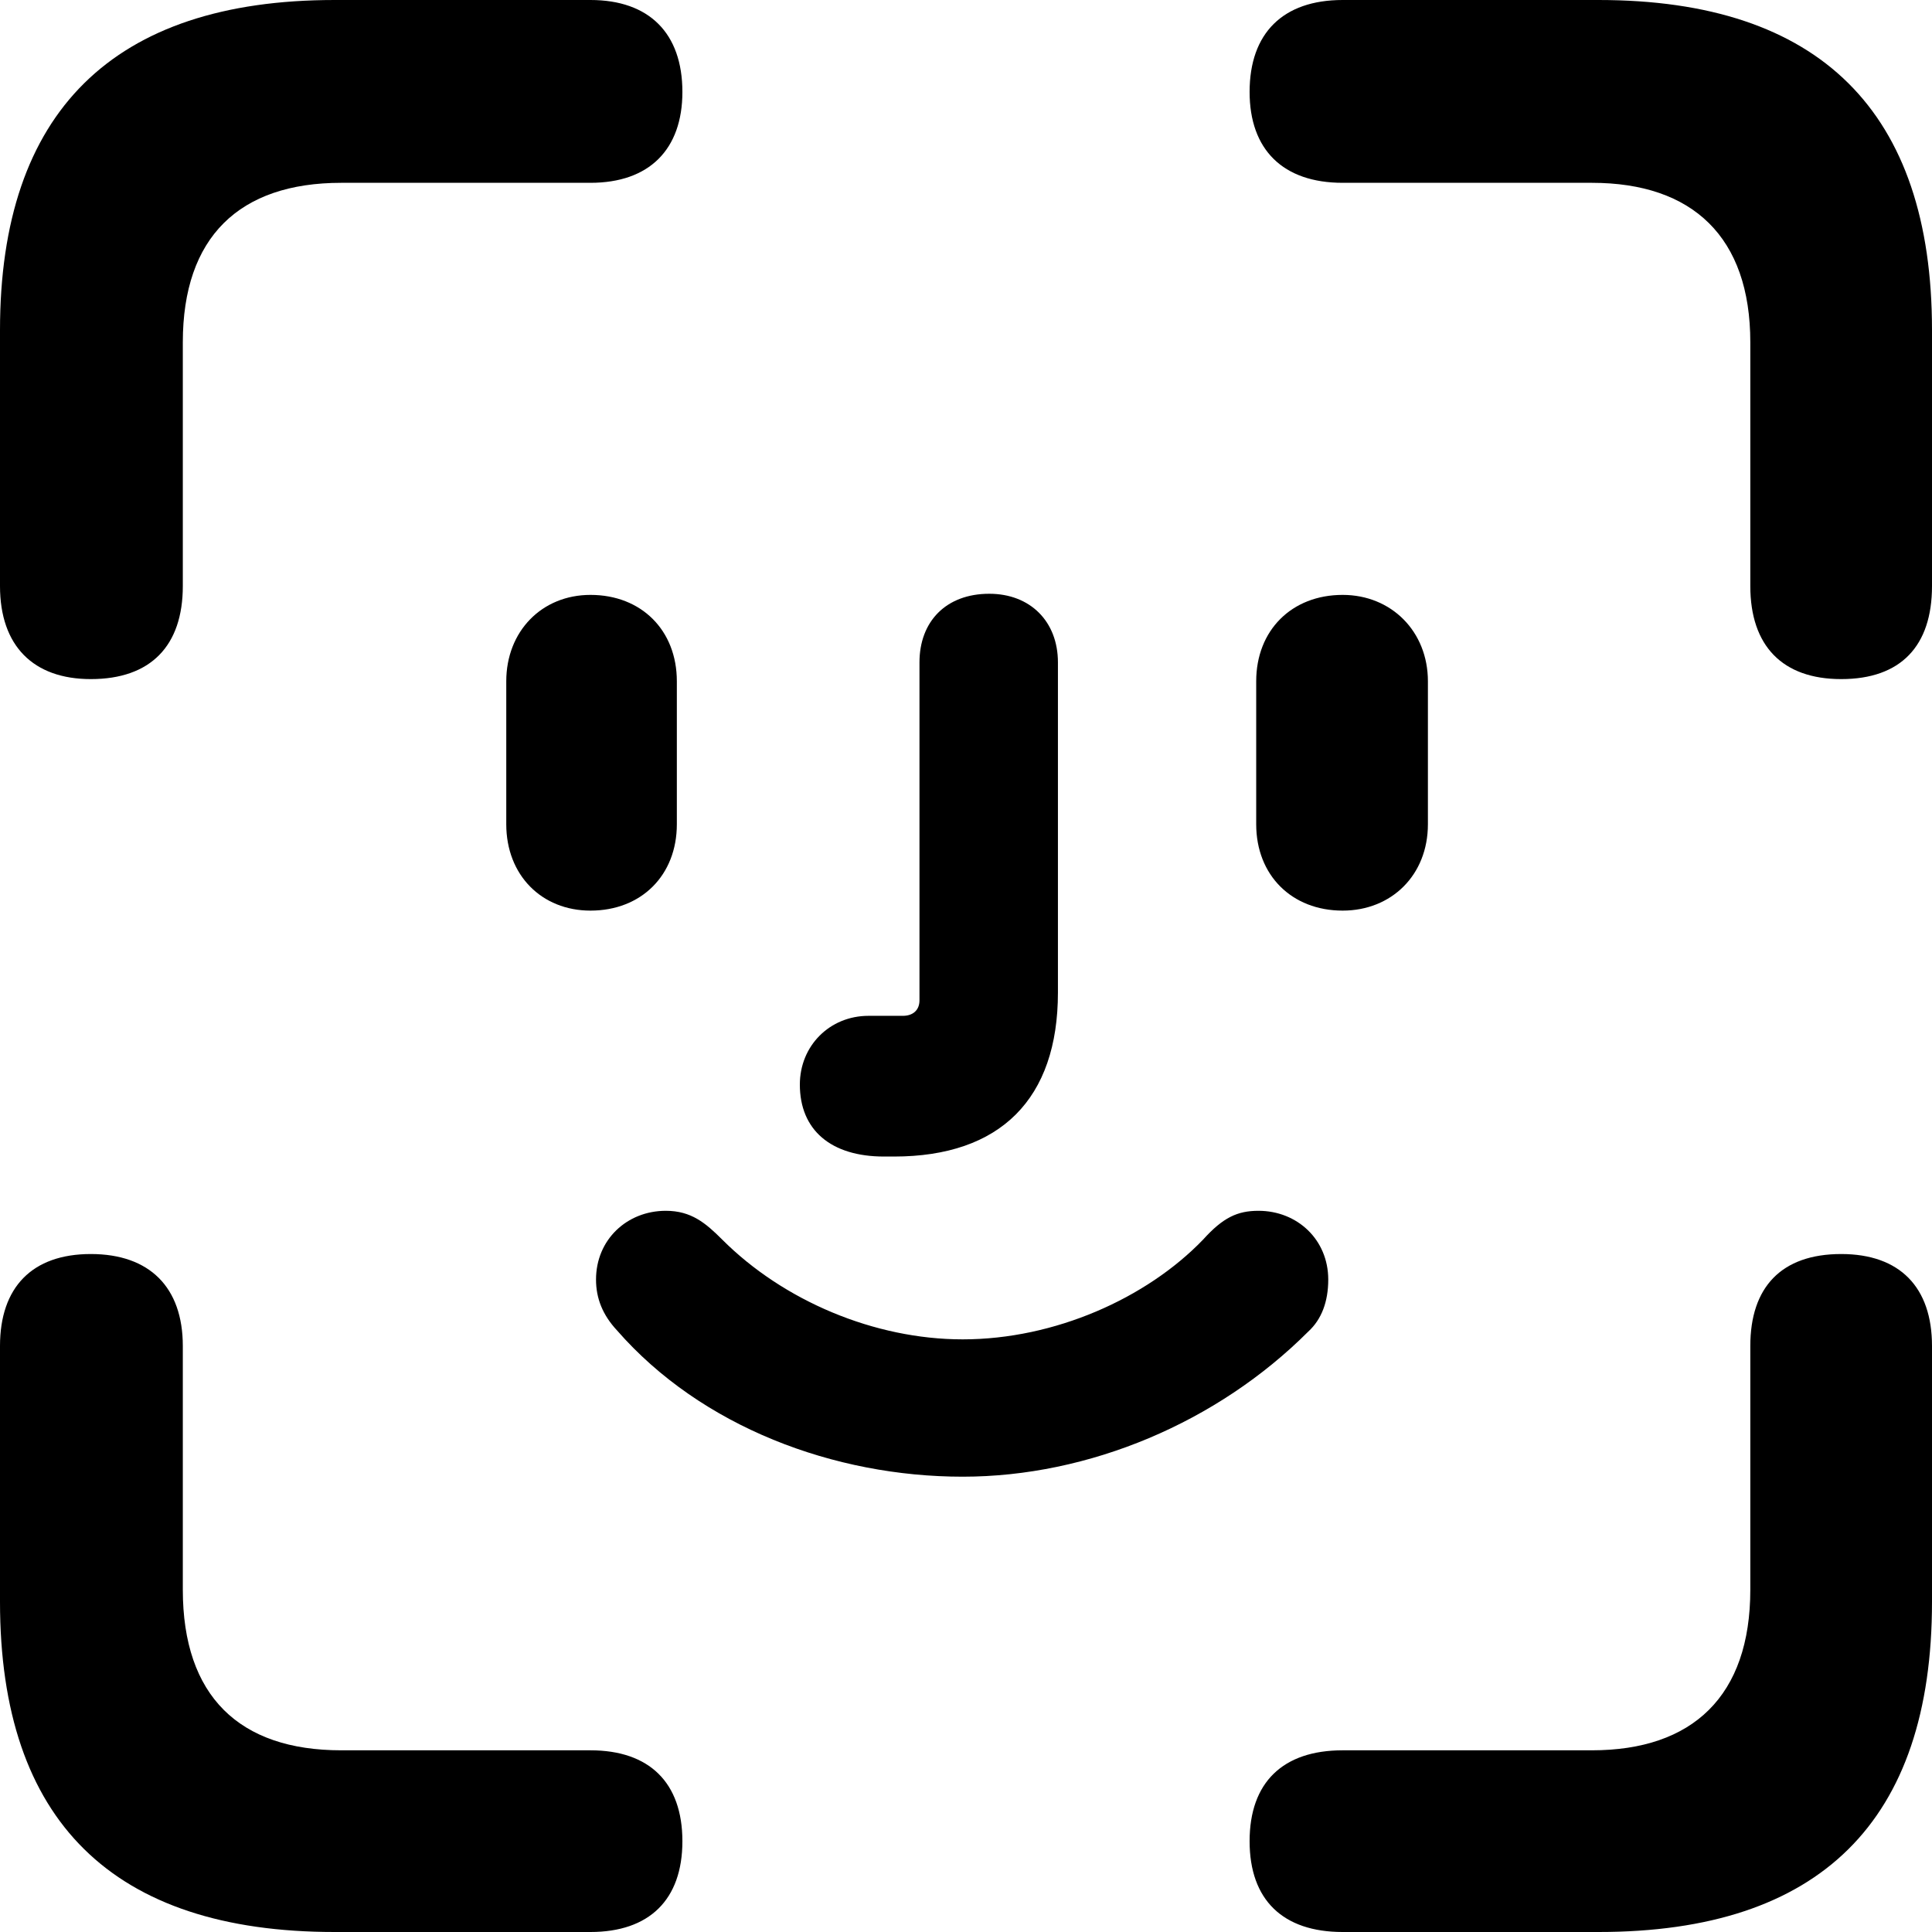 <?xml version="1.0" encoding="utf-8"?><!-- Uploaded to: SVG Repo, www.svgrepo.com, Generator: SVG Repo Mixer Tools -->
<svg fill="#000000" width="800px" height="800px" viewBox="0 0 24 24" xmlns="http://www.w3.org/2000/svg">
<path d="M22.872 8.436C23.615 8.436 24 8.023 24 7.28V4.101C24 1.39 22.61 0 19.858 0H16.679C15.936 0 15.523 0.413 15.523 1.142C15.523 1.858 15.936 2.271 16.679 2.271H19.775C21.027 2.271 21.743 2.945 21.743 4.252V7.28C21.743 8.023 22.142 8.436 22.872 8.436ZM1.128 8.436C1.872 8.436 2.271 8.023 2.271 7.28V4.252C2.271 2.945 2.972 2.271 4.239 2.271H7.335C8.064 2.271 8.477 1.858 8.477 1.142C8.477 0.413 8.064 0 7.335 0H4.156C1.404 0 0 1.39 0 4.101V7.28C0 8.023 0.413 8.436 1.128 8.436ZM10.982 14.367H11.105C12.427 14.367 13.142 13.651 13.142 12.33V8.229C13.142 7.72 12.798 7.376 12.289 7.376C11.752 7.376 11.422 7.72 11.422 8.229V12.427C11.422 12.55 11.339 12.619 11.216 12.619H10.789C10.307 12.619 9.936 12.991 9.936 13.473C9.936 14.037 10.321 14.367 10.982 14.367ZM7.335 11.312C7.968 11.312 8.408 10.872 8.408 10.239V8.463C8.408 7.83 7.968 7.39 7.335 7.39C6.729 7.39 6.289 7.844 6.289 8.463V10.239C6.289 10.872 6.729 11.312 7.335 11.312ZM16.679 11.312C17.284 11.312 17.738 10.872 17.738 10.239V8.463C17.738 7.844 17.284 7.39 16.679 7.39C16.046 7.39 15.605 7.83 15.605 8.463V10.239C15.605 10.872 16.046 11.312 16.679 11.312ZM11.959 18.344C13.527 18.344 15.124 17.67 16.252 16.541C16.417 16.39 16.5 16.17 16.5 15.895C16.5 15.399 16.115 15.041 15.633 15.041C15.372 15.041 15.193 15.124 14.945 15.399C14.243 16.128 13.101 16.638 11.959 16.638C10.858 16.638 9.729 16.156 8.972 15.399C8.766 15.193 8.587 15.041 8.271 15.041C7.789 15.041 7.404 15.399 7.404 15.895C7.404 16.128 7.486 16.335 7.665 16.527C8.711 17.725 10.362 18.344 11.959 18.344ZM4.156 24H7.335C8.064 24 8.477 23.601 8.477 22.872C8.477 22.142 8.064 21.743 7.335 21.743H4.239C2.972 21.743 2.271 21.069 2.271 19.748V16.72C2.271 15.991 1.858 15.578 1.128 15.578C0.399 15.578 0 15.991 0 16.72V19.899C0 22.624 1.404 24 4.156 24ZM16.679 24H19.858C22.61 24 24 22.624 24 19.899V16.72C24 15.991 23.601 15.578 22.872 15.578C22.128 15.578 21.743 15.991 21.743 16.72V19.748C21.743 21.069 21.027 21.743 19.775 21.743H16.679C15.936 21.743 15.523 22.142 15.523 22.872C15.523 23.601 15.936 24 16.679 24Z"/>
</svg>